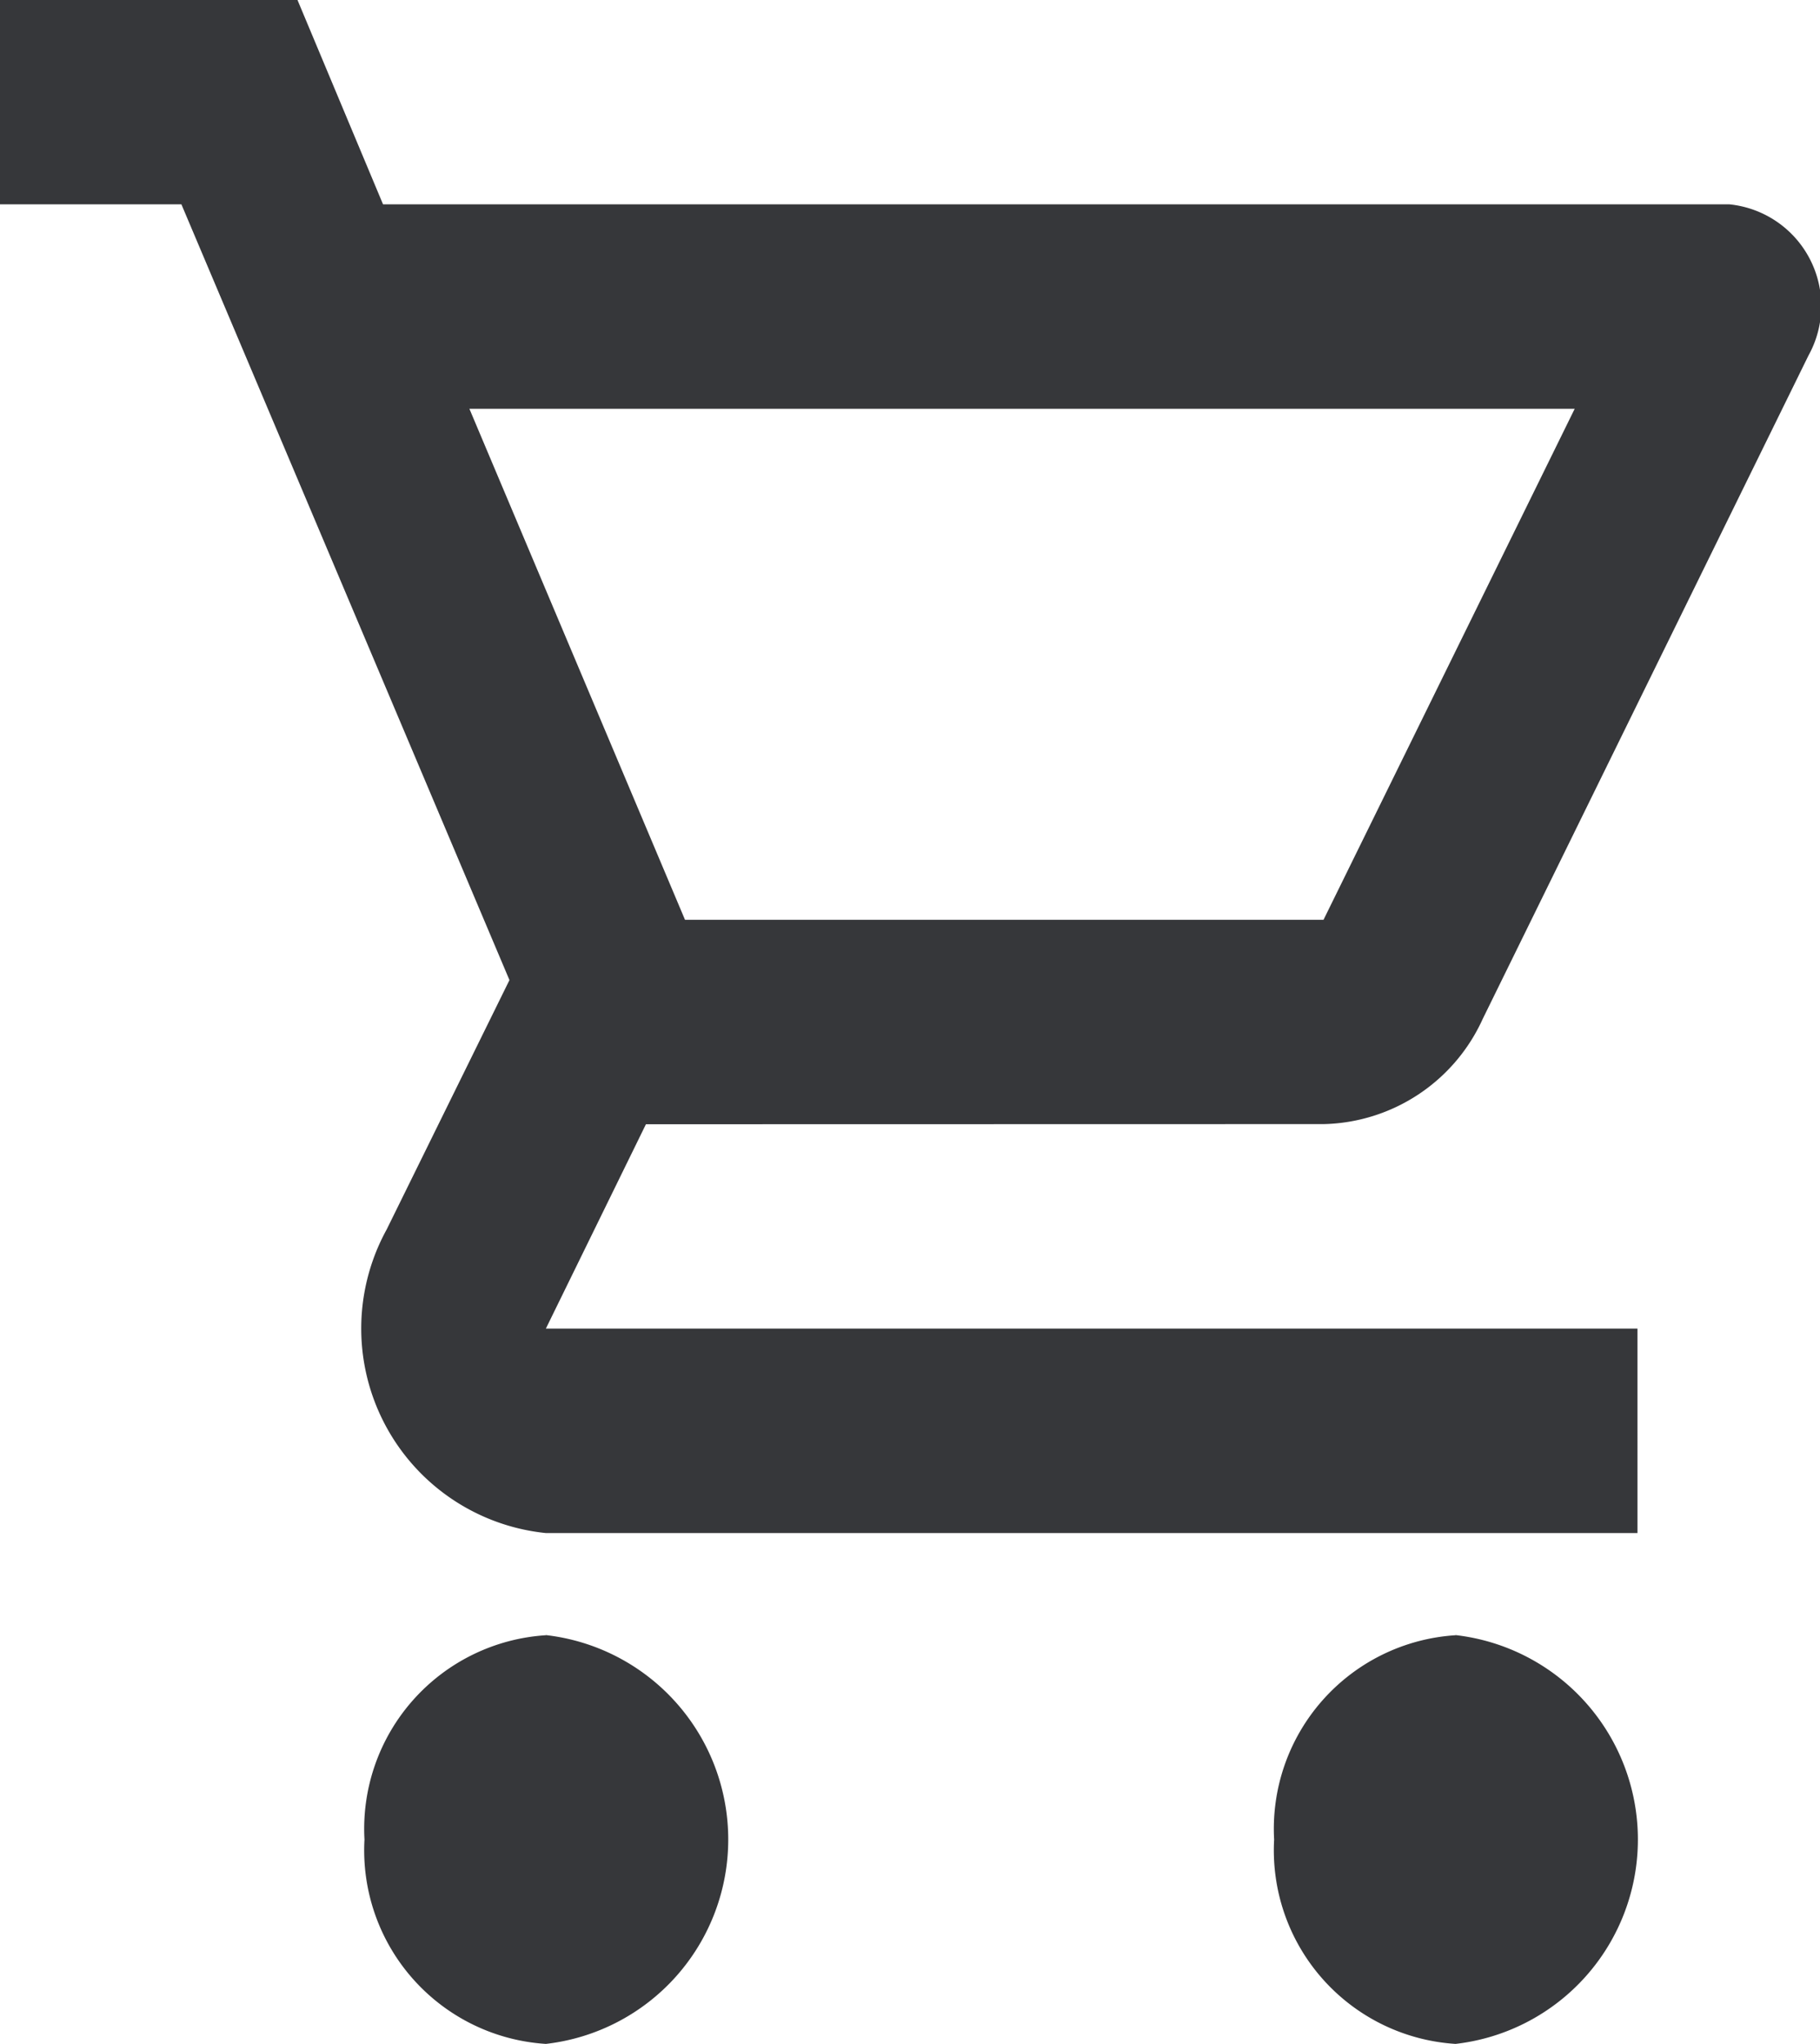 <svg xmlns="http://www.w3.org/2000/svg" width="13.043" height="14.644" viewBox="0 0 13.043 14.644"><defs><style>.a{fill:#36373a;}</style></defs><g transform="translate(0 -3.356)"><path class="a" d="M10.486,10.054A1.283,1.283,0,0,0,11.626,9.3L13.96,4.548a.732.732,0,0,0-.567-1.084H3.745L3.132,2H1V3.464H2.3L4.651,9.022l-.88,1.787a1.473,1.473,0,0,0,1.141,2.175h7.823V11.519H4.912l.717-1.464ZM4.364,4.929h7.921l-1.8,3.661H5.909Zm.548,8.787a1.39,1.39,0,0,0-1.3,1.464,1.39,1.39,0,0,0,1.3,1.464,1.474,1.474,0,0,0,0-2.929Zm6.519,0a1.39,1.39,0,0,0-1.3,1.464,1.39,1.39,0,0,0,1.3,1.464,1.474,1.474,0,0,0,0-2.929Z" transform="translate(-1 1.356)"/></g></svg>